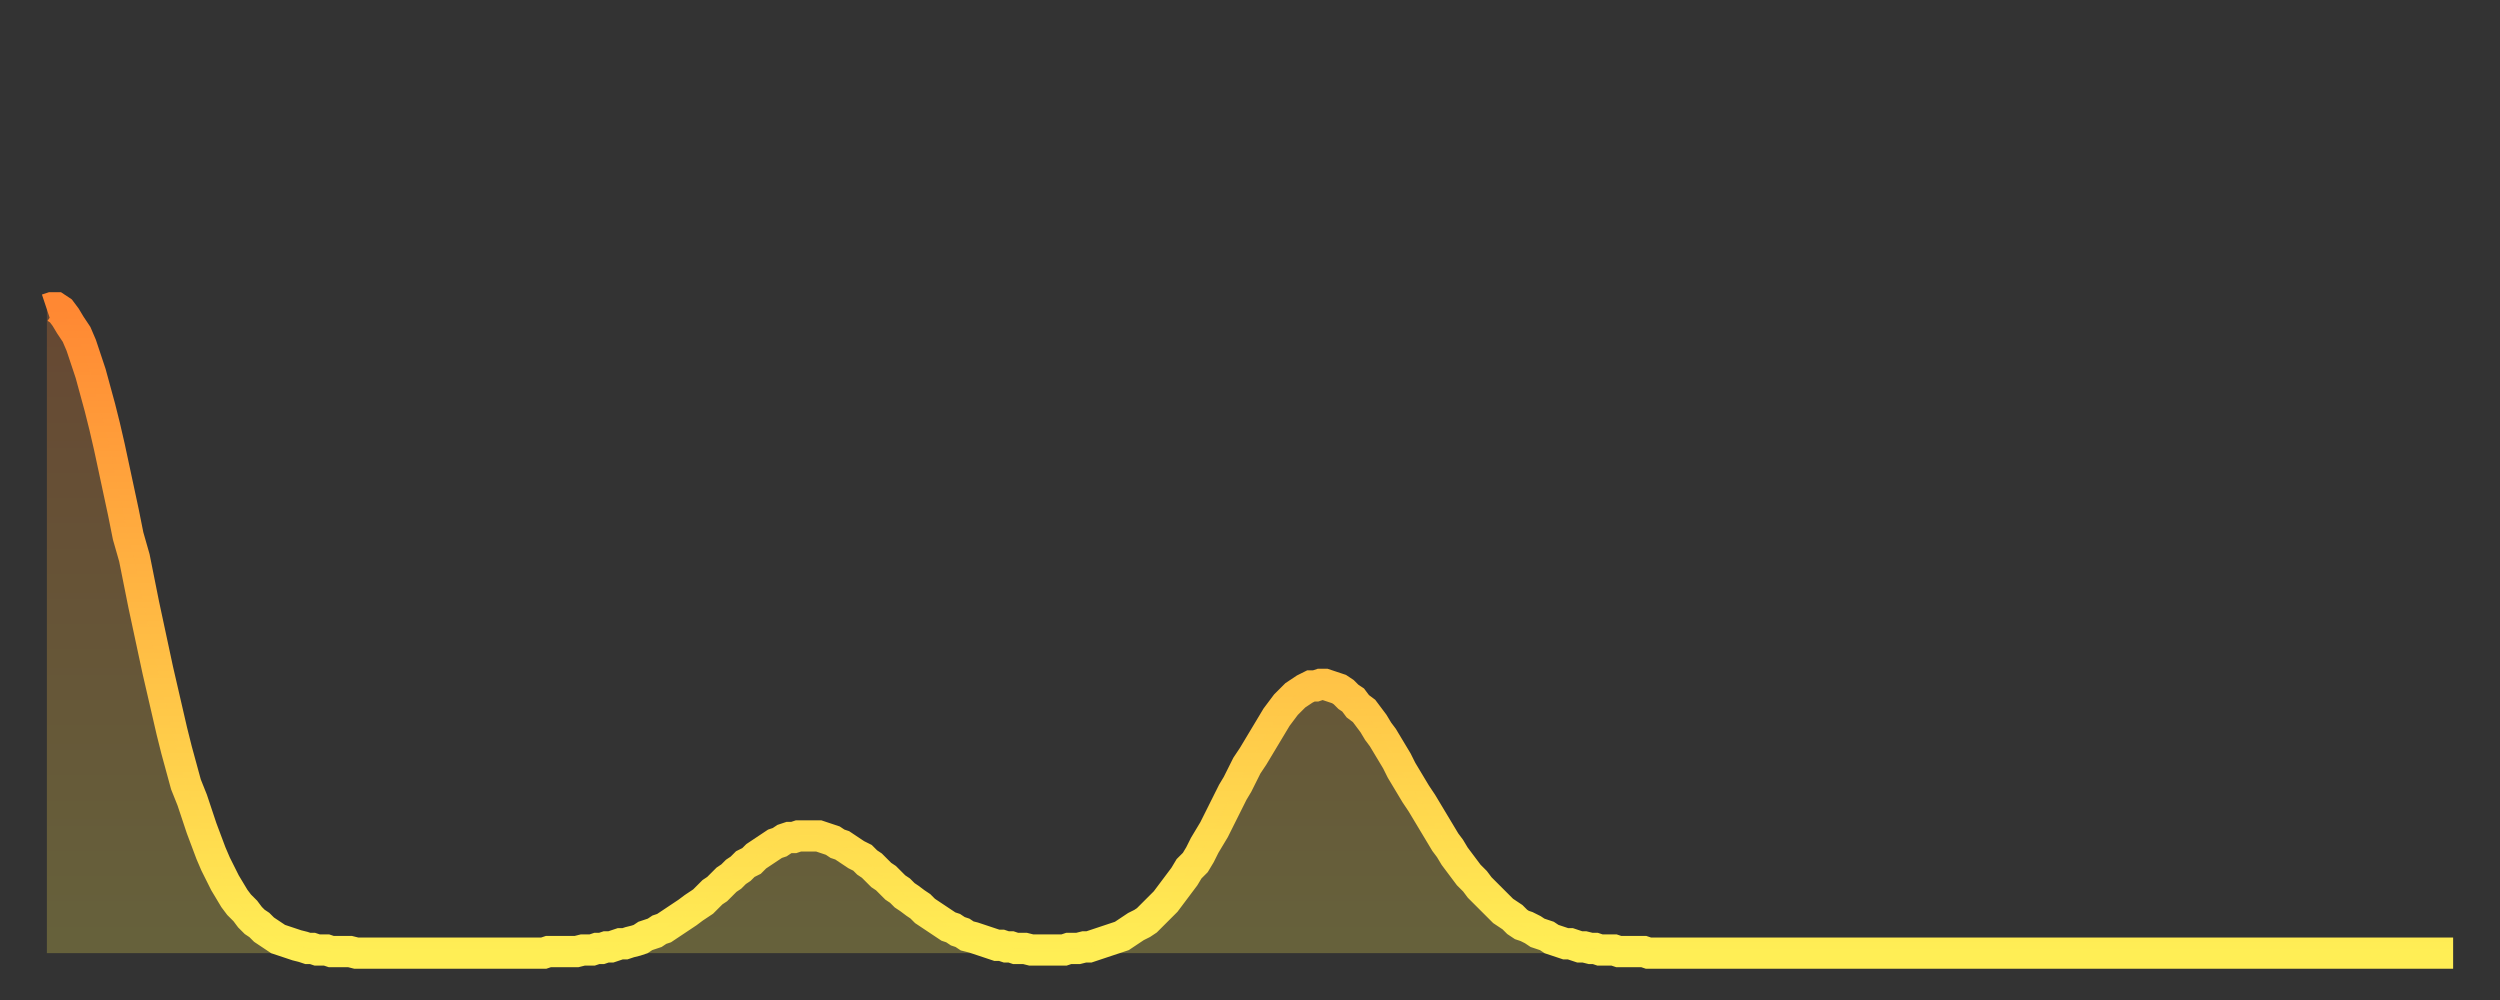 <?xml version="1.0" encoding="utf-8" ?>
<svg baseProfile="full" height="64" version="1.1" width="160" xmlns="http://www.w3.org/2000/svg" xmlns:ev="http://www.w3.org/2001/xml-events" xmlns:xlink="http://www.w3.org/1999/xlink"><rect width="100%" height="100%" fill="#333333" stroke="none"/><defs><linearGradient id="id234728" x1="0" x2="0" y1="0" y2="1"><stop offset="0%" stop-color="#ff8833" /><stop offset="50%" stop-color="#ffbb44" /><stop offset="100%" stop-color="#ffee55" /></linearGradient></defs><g transform="translate(3,3)"><g><path d="M 0.0 16.8 0.3 16.7 0.6 16.7 0.9 16.9 1.2 17.3 1.5 17.8 1.9 18.4 2.2 19.1 2.5 20.0 2.8 20.9 3.1 22.0 3.4 23.1 3.7 24.3 4.0 25.6 4.3 27.0 4.6 28.4 4.9 29.8 5.2 31.3 5.6 32.7 5.9 34.2 6.2 35.7 6.5 37.1 6.8 38.5 7.1 39.9 7.4 41.2 7.7 42.5 8.0 43.8 8.3 45.0 8.6 46.1 8.9 47.2 9.3 48.2 9.6 49.1 9.9 50.0 10.2 50.8 10.5 51.6 10.8 52.3 11.1 52.9 11.4 53.5 11.7 54.0 12.0 54.5 12.3 54.9 12.7 55.3 13.0 55.7 13.3 56.0 13.6 56.2 13.9 56.5 14.2 56.7 14.5 56.9 14.8 57.1 15.1 57.2 15.4 57.3 15.7 57.4 16.0 57.5 16.4 57.6 16.7 57.7 17.0 57.7 17.3 57.8 17.6 57.8 17.9 57.8 18.2 57.9 18.5 57.9 18.8 57.9 19.1 57.9 19.4 57.9 19.8 58.0 20.1 58.0 20.4 58.0 20.7 58.0 21.0 58.0 21.3 58.0 21.6 58.0 21.9 58.0 22.2 58.0 22.5 58.0 22.8 58.0 23.1 58.0 23.5 58.0 23.8 58.0 24.1 58.0 24.4 58.0 24.7 58.0 25.0 58.0 25.3 58.0 25.6 58.0 25.9 58.0 26.2 58.0 26.5 58.0 26.8 58.0 27.2 58.0 27.5 58.0 27.8 58.0 28.1 58.0 28.4 58.0 28.7 58.0 29.0 58.0 29.3 58.0 29.6 58.0 29.9 58.0 30.2 58.0 30.6 58.0 30.9 58.0 31.2 58.0 31.5 58.0 31.8 58.0 32.1 57.9 32.4 57.9 32.7 57.9 33.0 57.9 33.3 57.9 33.6 57.9 33.9 57.9 34.3 57.8 34.6 57.8 34.9 57.8 35.2 57.7 35.5 57.7 35.8 57.6 36.1 57.6 36.4 57.5 36.7 57.4 37.0 57.4 37.3 57.3 37.7 57.2 38.0 57.1 38.3 56.9 38.6 56.8 38.9 56.7 39.2 56.5 39.5 56.4 39.8 56.2 40.1 56.0 40.4 55.8 40.7 55.6 41.0 55.4 41.4 55.1 41.7 54.9 42.0 54.7 42.3 54.4 42.6 54.1 42.9 53.9 43.2 53.6 43.5 53.3 43.8 53.1 44.1 52.8 44.4 52.6 44.7 52.3 45.1 52.1 45.4 51.8 45.7 51.6 46.0 51.4 46.3 51.2 46.6 51.0 46.9 50.9 47.2 50.7 47.5 50.6 47.8 50.6 48.1 50.5 48.5 50.5 48.8 50.5 49.1 50.5 49.4 50.5 49.7 50.6 50.0 50.7 50.3 50.8 50.6 51.0 50.9 51.1 51.2 51.3 51.5 51.5 51.8 51.7 52.2 51.9 52.5 52.2 52.8 52.4 53.1 52.7 53.4 53.0 53.7 53.2 54.0 53.5 54.3 53.8 54.6 54.0 54.9 54.3 55.2 54.5 55.6 54.8 55.9 55.0 56.2 55.3 56.5 55.5 56.8 55.7 57.1 55.9 57.4 56.1 57.7 56.3 58.0 56.4 58.3 56.6 58.6 56.7 58.9 56.9 59.3 57.0 59.6 57.1 59.9 57.2 60.2 57.3 60.5 57.4 60.8 57.5 61.1 57.5 61.4 57.6 61.7 57.6 62.0 57.7 62.3 57.7 62.6 57.7 63.0 57.8 63.3 57.8 63.6 57.8 63.9 57.8 64.2 57.8 64.5 57.8 64.8 57.8 65.1 57.8 65.4 57.7 65.7 57.7 66.0 57.7 66.4 57.6 66.7 57.6 67.0 57.5 67.3 57.4 67.6 57.3 67.9 57.2 68.2 57.1 68.5 57.0 68.8 56.9 69.1 56.7 69.4 56.5 69.7 56.3 70.1 56.1 70.4 55.9 70.7 55.6 71.0 55.3 71.3 55.0 71.6 54.7 71.9 54.3 72.2 53.9 72.5 53.5 72.8 53.1 73.1 52.6 73.5 52.2 73.8 51.7 74.1 51.1 74.4 50.6 74.7 50.1 75.0 49.5 75.3 48.9 75.6 48.3 75.9 47.7 76.2 47.2 76.5 46.6 76.8 46.0 77.2 45.4 77.5 44.9 77.8 44.4 78.1 43.9 78.4 43.4 78.7 42.9 79.0 42.5 79.3 42.1 79.6 41.8 79.9 41.5 80.2 41.3 80.5 41.1 80.9 40.9 81.2 40.9 81.5 40.8 81.8 40.8 82.1 40.9 82.4 41.0 82.7 41.1 83.0 41.3 83.3 41.6 83.6 41.8 83.9 42.2 84.3 42.5 84.6 42.9 84.9 43.3 85.2 43.8 85.5 44.2 85.8 44.7 86.1 45.2 86.4 45.7 86.7 46.3 87.0 46.8 87.3 47.3 87.6 47.8 88.0 48.4 88.3 48.9 88.6 49.4 88.9 49.9 89.2 50.4 89.5 50.9 89.8 51.3 90.1 51.8 90.4 52.2 90.7 52.6 91.0 53.0 91.4 53.4 91.7 53.8 92.0 54.1 92.3 54.4 92.6 54.7 92.9 55.0 93.2 55.3 93.5 55.5 93.8 55.7 94.1 56.0 94.4 56.2 94.7 56.3 95.1 56.5 95.4 56.7 95.7 56.8 96.0 56.9 96.3 57.1 96.6 57.2 96.9 57.3 97.2 57.4 97.5 57.4 97.8 57.5 98.1 57.6 98.4 57.6 98.8 57.7 99.1 57.7 99.4 57.8 99.7 57.8 100.0 57.8 100.3 57.8 100.6 57.9 100.9 57.9 101.2 57.9 101.5 57.9 101.8 57.9 102.2 57.9 102.5 58.0 102.8 58.0 103.1 58.0 103.4 58.0 103.7 58.0 104.0 58.0 104.3 58.0 104.6 58.0 104.9 58.0 105.2 58.0 105.5 58.0 105.9 58.0 106.2 58.0 106.5 58.0 106.8 58.0 107.1 58.0 107.4 58.0 107.7 58.0 108.0 58.0 108.3 58.0 108.6 58.0 108.9 58.0 109.3 58.0 109.6 58.0 109.9 58.0 110.2 58.0 110.5 58.0 110.8 58.0 111.1 58.0 111.4 58.0 111.7 58.0 112.0 58.0 112.3 58.0 112.6 58.0 113.0 58.0 113.3 58.0 113.6 58.0 113.9 58.0 114.2 58.0 114.5 58.0 114.8 58.0 115.1 58.0 115.4 58.0 115.7 58.0 116.0 58.0 116.3 58.0 116.7 58.0 117.0 58.0 117.3 58.0 117.6 58.0 117.9 58.0 118.2 58.0 118.5 58.0 118.8 58.0 119.1 58.0 119.4 58.0 119.7 58.0 120.1 58.0 120.4 58.0 120.7 58.0 121.0 58.0 121.3 58.0 121.6 58.0 121.9 58.0 122.2 58.0 122.5 58.0 122.8 58.0 123.1 58.0 123.4 58.0 123.8 58.0 124.1 58.0 124.4 58.0 124.7 58.0 125.0 58.0 125.3 58.0 125.6 58.0 125.9 58.0 126.2 58.0 126.5 58.0 126.8 58.0 127.2 58.0 127.5 58.0 127.8 58.0 128.1 58.0 128.4 58.0 128.7 58.0 129.0 58.0 129.3 58.0 129.6 58.0 129.9 58.0 130.2 58.0 130.5 58.0 130.9 58.0 131.2 58.0 131.5 58.0 131.8 58.0 132.1 58.0 132.4 58.0 132.7 58.0 133.0 58.0 133.3 58.0 133.6 58.0 133.9 58.0 134.2 58.0 134.6 58.0 134.9 58.0 135.2 58.0 135.5 58.0 135.8 58.0 136.1 58.0 136.4 58.0 136.7 58.0 137.0 58.0 137.3 58.0 137.6 58.0 138.0 58.0 138.3 58.0 138.6 58.0 138.9 58.0 139.2 58.0 139.5 58.0 139.8 58.0 140.1 58.0 140.4 58.0 140.7 58.0 141.0 58.0 141.3 58.0 141.7 58.0 142.0 58.0 142.3 58.0 142.6 58.0 142.9 58.0 143.2 58.0 143.5 58.0 143.8 58.0 144.1 58.0 144.4 58.0 144.7 58.0 145.1 58.0 145.4 58.0 145.7 58.0 146.0 58.0 146.3 58.0 146.6 58.0 146.9 58.0 147.2 58.0 147.5 58.0 147.8 58.0 148.1 58.0 148.4 58.0 148.8 58.0 149.1 58.0 149.4 58.0 149.7 58.0 150.0 58.0 150.3 58.0 150.6 58.0 150.9 58.0 151.2 58.0 151.5 58.0 151.8 58.0 152.1 58.0 152.5 58.0 152.8 58.0 153.1 58.0 153.4 58.0 153.7 58.0 154.0 58.0" fill="none" id="graph-curve" opacity="1" stroke="url(#id234728)" stroke-width="2" /><path d="M 0 58 L 0.0 16.8 0.3 16.7 0.6 16.7 0.9 16.9 1.2 17.3 1.5 17.8 1.9 18.4 2.2 19.1 2.5 20.0 2.8 20.9 3.1 22.0 3.4 23.1 3.7 24.3 4.0 25.6 4.3 27.0 4.6 28.4 4.9 29.8 5.2 31.3 5.6 32.7 5.9 34.2 6.2 35.7 6.5 37.1 6.8 38.5 7.1 39.9 7.4 41.2 7.7 42.5 8.0 43.8 8.3 45.0 8.6 46.1 8.9 47.2 9.3 48.2 9.6 49.1 9.9 50.0 10.2 50.8 10.5 51.6 10.8 52.3 11.1 52.9 11.4 53.5 11.7 54.0 12.0 54.5 12.3 54.9 12.7 55.3 13.0 55.7 13.3 56.0 13.6 56.2 13.9 56.5 14.2 56.7 14.5 56.9 14.8 57.1 15.1 57.2 15.4 57.3 15.7 57.4 16.0 57.5 16.4 57.6 16.7 57.7 17.0 57.7 17.3 57.8 17.6 57.8 17.9 57.8 18.2 57.9 18.5 57.9 18.8 57.9 19.1 57.9 19.4 57.9 19.8 58.0 20.1 58.0 20.4 58.0 20.7 58.0 21.0 58.0 21.3 58.0 21.6 58.0 21.9 58.0 22.2 58.0 22.5 58.0 22.8 58.0 23.1 58.0 23.5 58.0 23.8 58.0 24.1 58.0 24.4 58.0 24.7 58.0 25.0 58.0 25.3 58.0 25.6 58.0 25.9 58.0 26.2 58.0 26.5 58.0 26.8 58.0 27.2 58.0 27.5 58.0 27.8 58.0 28.1 58.0 28.4 58.0 28.7 58.0 29.0 58.0 29.3 58.0 29.6 58.0 29.9 58.0 30.2 58.0 30.6 58.0 30.9 58.0 31.2 58.0 31.5 58.0 31.8 58.0 32.1 57.9 32.4 57.9 32.7 57.9 33.0 57.9 33.3 57.9 33.6 57.9 33.9 57.9 34.3 57.8 34.6 57.8 34.9 57.8 35.2 57.7 35.5 57.7 35.8 57.6 36.1 57.6 36.4 57.5 36.7 57.4 37.0 57.4 37.3 57.3 37.7 57.2 38.0 57.1 38.3 56.9 38.6 56.8 38.9 56.7 39.2 56.5 39.5 56.4 39.8 56.2 40.1 56.0 40.4 55.8 40.7 55.6 41.0 55.4 41.4 55.1 41.7 54.9 42.0 54.7 42.3 54.4 42.6 54.1 42.9 53.9 43.2 53.6 43.5 53.3 43.8 53.1 44.1 52.8 44.4 52.6 44.7 52.3 45.1 52.1 45.4 51.8 45.7 51.6 46.0 51.4 46.3 51.2 46.6 51.0 46.9 50.9 47.2 50.7 47.5 50.6 47.8 50.6 48.1 50.5 48.5 50.5 48.8 50.5 49.1 50.5 49.4 50.5 49.7 50.6 50.0 50.7 50.3 50.8 50.6 51.0 50.9 51.1 51.2 51.3 51.5 51.5 51.8 51.7 52.2 51.9 52.5 52.2 52.8 52.4 53.1 52.7 53.4 53.0 53.7 53.2 54.0 53.5 54.3 53.8 54.6 54.0 54.9 54.3 55.2 54.5 55.6 54.8 55.9 55.0 56.2 55.3 56.5 55.5 56.8 55.7 57.1 55.9 57.4 56.1 57.7 56.3 58.0 56.4 58.3 56.6 58.6 56.7 58.9 56.9 59.3 57.0 59.6 57.1 59.9 57.2 60.2 57.3 60.5 57.4 60.8 57.5 61.1 57.5 61.4 57.6 61.7 57.6 62.0 57.7 62.3 57.7 62.6 57.7 63.0 57.8 63.3 57.8 63.6 57.8 63.9 57.8 64.2 57.8 64.5 57.8 64.8 57.8 65.1 57.8 65.4 57.7 65.7 57.7 66.0 57.7 66.4 57.6 66.7 57.6 67.0 57.5 67.3 57.4 67.6 57.3 67.9 57.2 68.2 57.1 68.5 57.0 68.8 56.9 69.1 56.7 69.4 56.5 69.7 56.3 70.1 56.1 70.4 55.9 70.7 55.6 71.0 55.3 71.3 55.0 71.6 54.7 71.9 54.3 72.2 53.9 72.5 53.5 72.8 53.1 73.1 52.6 73.5 52.2 73.8 51.7 74.1 51.1 74.4 50.6 74.7 50.1 75.0 49.5 75.3 48.9 75.6 48.3 75.9 47.7 76.2 47.2 76.5 46.6 76.8 46.0 77.2 45.4 77.5 44.9 77.8 44.4 78.1 43.9 78.4 43.4 78.7 42.9 79.0 42.5 79.3 42.1 79.6 41.8 79.9 41.5 80.2 41.3 80.5 41.1 80.9 40.9 81.2 40.9 81.5 40.8 81.8 40.8 82.1 40.9 82.4 41.0 82.7 41.1 83.0 41.3 83.3 41.6 83.6 41.8 83.9 42.2 84.3 42.5 84.6 42.9 84.9 43.3 85.2 43.8 85.5 44.2 85.8 44.7 86.1 45.2 86.4 45.7 86.7 46.3 87.0 46.8 87.3 47.3 87.6 47.8 88.0 48.4 88.3 48.9 88.6 49.4 88.9 49.9 89.2 50.4 89.5 50.9 89.8 51.3 90.1 51.8 90.4 52.2 90.7 52.6 91.0 53.0 91.4 53.4 91.7 53.8 92.0 54.1 92.3 54.4 92.6 54.7 92.9 55.0 93.2 55.3 93.5 55.5 93.8 55.7 94.1 56.0 94.4 56.2 94.7 56.3 95.1 56.5 95.4 56.7 95.7 56.8 96.0 56.9 96.3 57.1 96.6 57.2 96.9 57.3 97.2 57.4 97.5 57.4 97.8 57.5 98.1 57.6 98.4 57.6 98.8 57.7 99.1 57.7 99.4 57.8 99.7 57.8 100.0 57.8 100.3 57.8 100.6 57.9 100.9 57.9 101.2 57.9 101.5 57.9 101.8 57.9 102.2 57.9 102.5 58.0 102.8 58.0 103.1 58.0 103.4 58.0 103.7 58.0 104.0 58.0 104.3 58.0 104.6 58.0 104.9 58.0 105.2 58.0 105.5 58.0 105.9 58.0 106.2 58.0 106.5 58.0 106.8 58.0 107.1 58.0 107.4 58.0 107.7 58.0 108.0 58.0 108.3 58.0 108.6 58.0 108.9 58.0 109.3 58.0 109.6 58.0 109.9 58.0 110.2 58.0 110.5 58.0 110.8 58.0 111.1 58.0 111.4 58.0 111.7 58.0 112.0 58.0 112.3 58.0 112.6 58.0 113.0 58.0 113.3 58.0 113.6 58.0 113.9 58.0 114.2 58.0 114.5 58.0 114.8 58.0 115.1 58.0 115.4 58.0 115.7 58.0 116.0 58.0 116.3 58.0 116.7 58.0 117.0 58.0 117.3 58.0 117.6 58.0 117.9 58.0 118.2 58.0 118.5 58.0 118.8 58.0 119.1 58.0 119.4 58.0 119.7 58.0 120.1 58.0 120.4 58.0 120.7 58.0 121.0 58.0 121.3 58.0 121.6 58.0 121.9 58.0 122.2 58.0 122.5 58.0 122.8 58.0 123.1 58.0 123.4 58.0 123.8 58.0 124.1 58.0 124.4 58.0 124.7 58.0 125.0 58.0 125.3 58.0 125.6 58.0 125.9 58.0 126.2 58.0 126.5 58.0 126.8 58.0 127.2 58.0 127.5 58.0 127.8 58.0 128.1 58.0 128.4 58.0 128.7 58.0 129.0 58.0 129.3 58.0 129.6 58.0 129.9 58.0 130.2 58.0 130.5 58.0 130.9 58.0 131.2 58.0 131.5 58.0 131.8 58.0 132.1 58.0 132.4 58.0 132.7 58.0 133.0 58.0 133.3 58.0 133.6 58.0 133.9 58.0 134.2 58.0 134.6 58.0 134.9 58.0 135.2 58.0 135.5 58.0 135.8 58.0 136.1 58.0 136.4 58.0 136.7 58.0 137.0 58.0 137.3 58.0 137.6 58.0 138.0 58.0 138.3 58.0 138.6 58.0 138.9 58.0 139.2 58.0 139.5 58.0 139.8 58.0 140.1 58.0 140.4 58.0 140.7 58.0 141.0 58.0 141.3 58.0 141.7 58.0 142.0 58.0 142.3 58.0 142.6 58.0 142.9 58.0 143.2 58.0 143.5 58.0 143.8 58.0 144.1 58.0 144.4 58.0 144.7 58.0 145.1 58.0 145.4 58.0 145.7 58.0 146.0 58.0 146.3 58.0 146.6 58.0 146.9 58.0 147.2 58.0 147.5 58.0 147.8 58.0 148.1 58.0 148.4 58.0 148.8 58.0 149.1 58.0 149.4 58.0 149.7 58.0 150.0 58.0 150.3 58.0 150.6 58.0 150.9 58.0 151.2 58.0 151.5 58.0 151.8 58.0 152.1 58.0 152.5 58.0 152.8 58.0 153.1 58.0 153.4 58.0 153.7 58.0 154.0 58.0 154 58" fill="url(#id234728)" fill-opacity=".25" id="graph-shadow" /></g></g></svg>